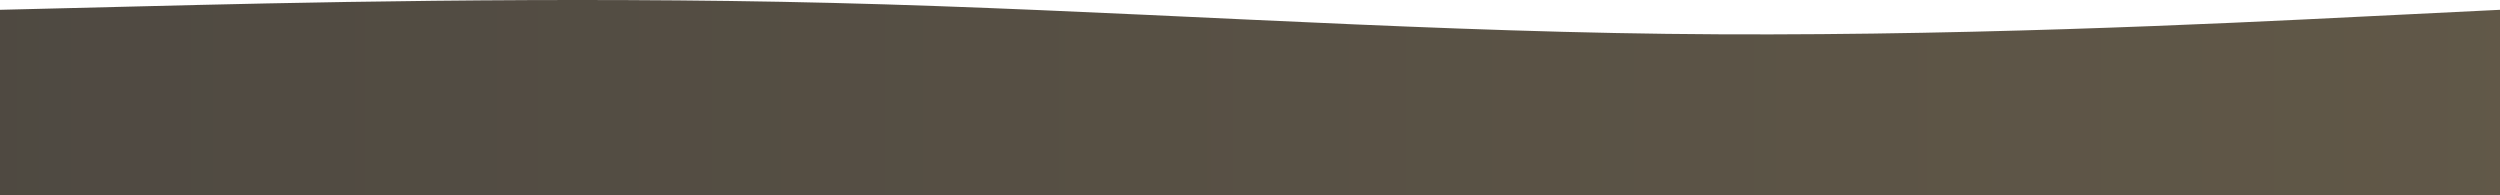 <svg width="1920" height="150" viewBox="0 0 1920 150" fill="none" xmlns="http://www.w3.org/2000/svg">
<path fill-rule="evenodd" clip-rule="evenodd" d="M0 7.534L107.2 4.896C212.8 2.258 427.2 -3.019 640 2.258C852.8 7.534 1067.2 23.364 1280 26.002C1492.8 28.64 1707.2 18.087 1812.8 12.811L1920 7.534V150H1812.8C1707.2 150 1492.8 150 1280 150C1067.2 150 852.8 150 640 150C427.2 150 212.8 150 107.2 150H0L0 7.534Z" fill="url(#paint0_linear_1035_2501)" fill-opacity="0.8"/>
<defs>
<linearGradient id="paint0_linear_1035_2501" x1="0" y1="75" x2="1920" y2="75" gradientUnits="userSpaceOnUse">
<stop stop-color="#231C12"/>
<stop offset="1" stop-color="#392E1A"/>
</linearGradient>
</defs>
</svg>
